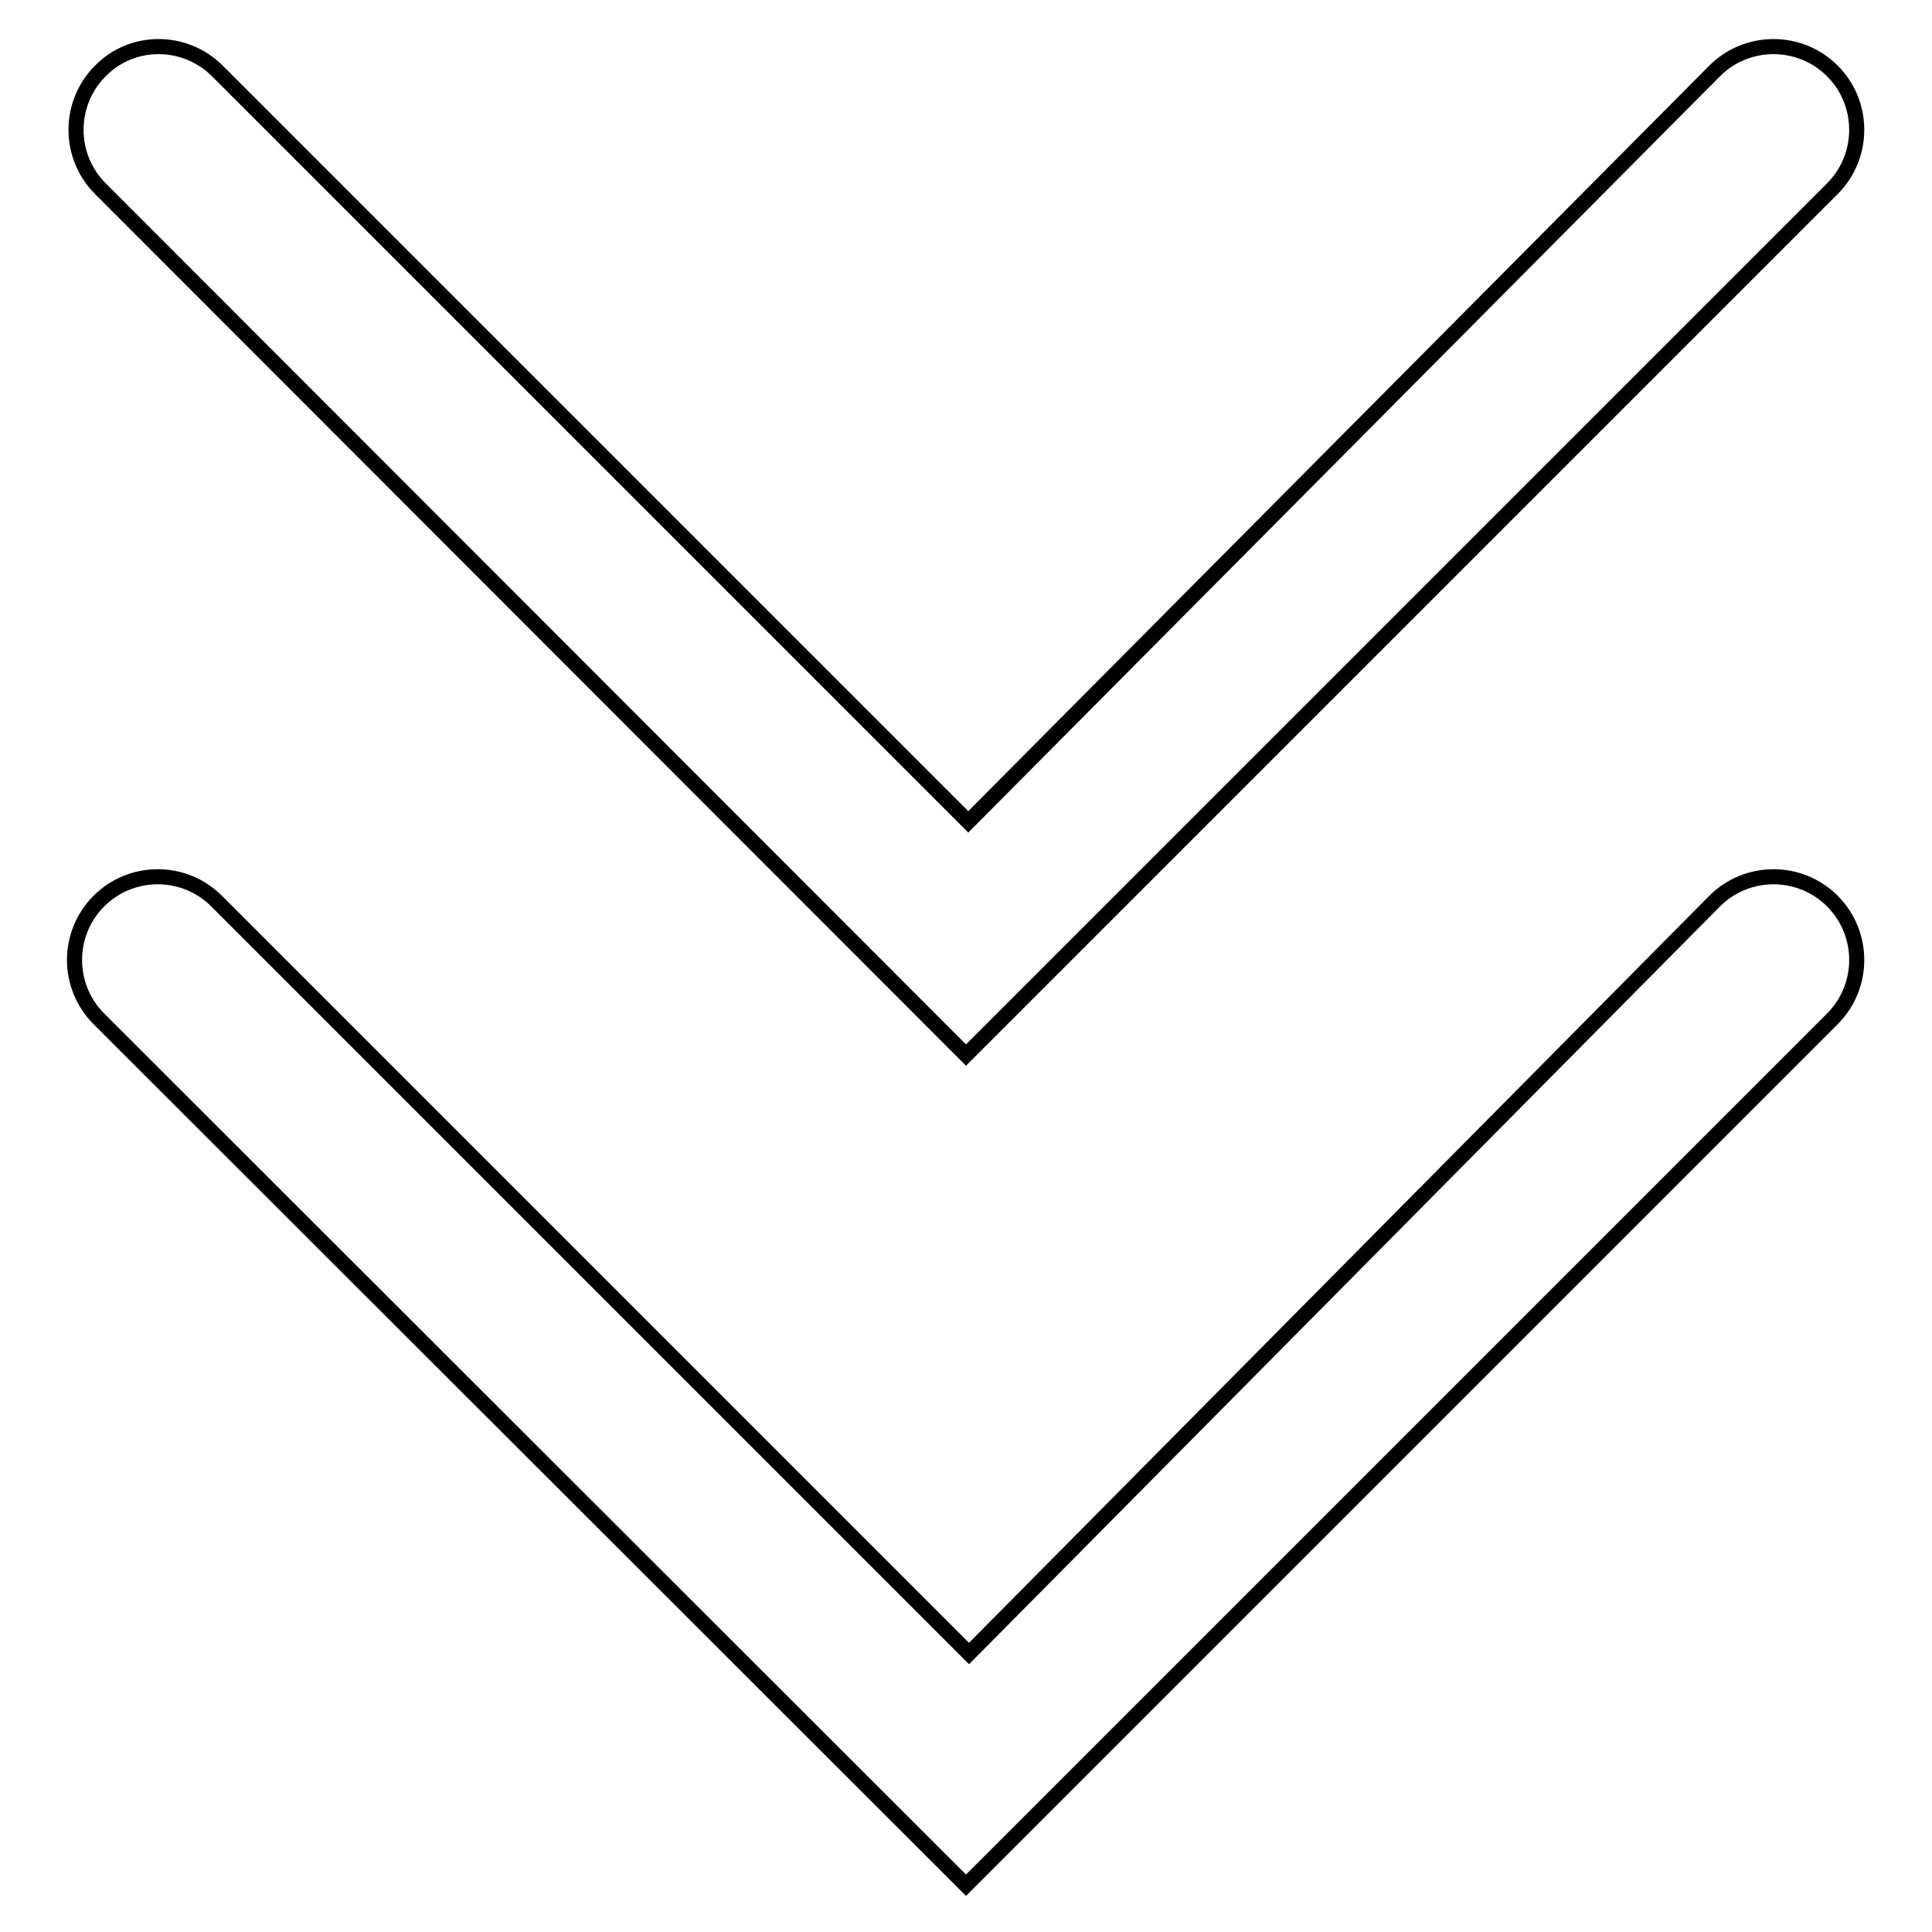 <?xml version="1.0" encoding="utf-8"?>
<!-- Svg Vector Icons : http://www.onlinewebfonts.com/icon -->
<!DOCTYPE svg PUBLIC "-//W3C//DTD SVG 1.1//EN" "http://www.w3.org/Graphics/SVG/1.1/DTD/svg11.dtd">
<svg version="1.1" xmlns="http://www.w3.org/2000/svg" xmlns:xlink="http://www.w3.org/1999/xlink" x="0px" y="0px" viewBox="0 0 256 256" enable-background="new 0 0 256 256" xml:space="preserve">
<g><g><path stroke-width="2" fill-opacity="0" stroke="#000000"  d="M128.4,219.1l-99.7-99.7c-4.3-4.3-11.3-4.3-15.6,0s-4.3,11.3,0,15.6L128,249.8L242.8,135c4.3-4.3,4.3-11.3,0-15.6s-11.3-4.3-15.6,0L128.4,219.1z M128.3,108.9L28.8,9.4c-4.3-4.3-11.3-4.3-15.5,0c-4.3,4.3-4.3,11.3,0,15.6L128,139.8L242.8,25c4.3-4.3,4.3-11.3,0-15.6s-11.3-4.3-15.6,0L128.3,108.9z"/></g></g>
</svg>